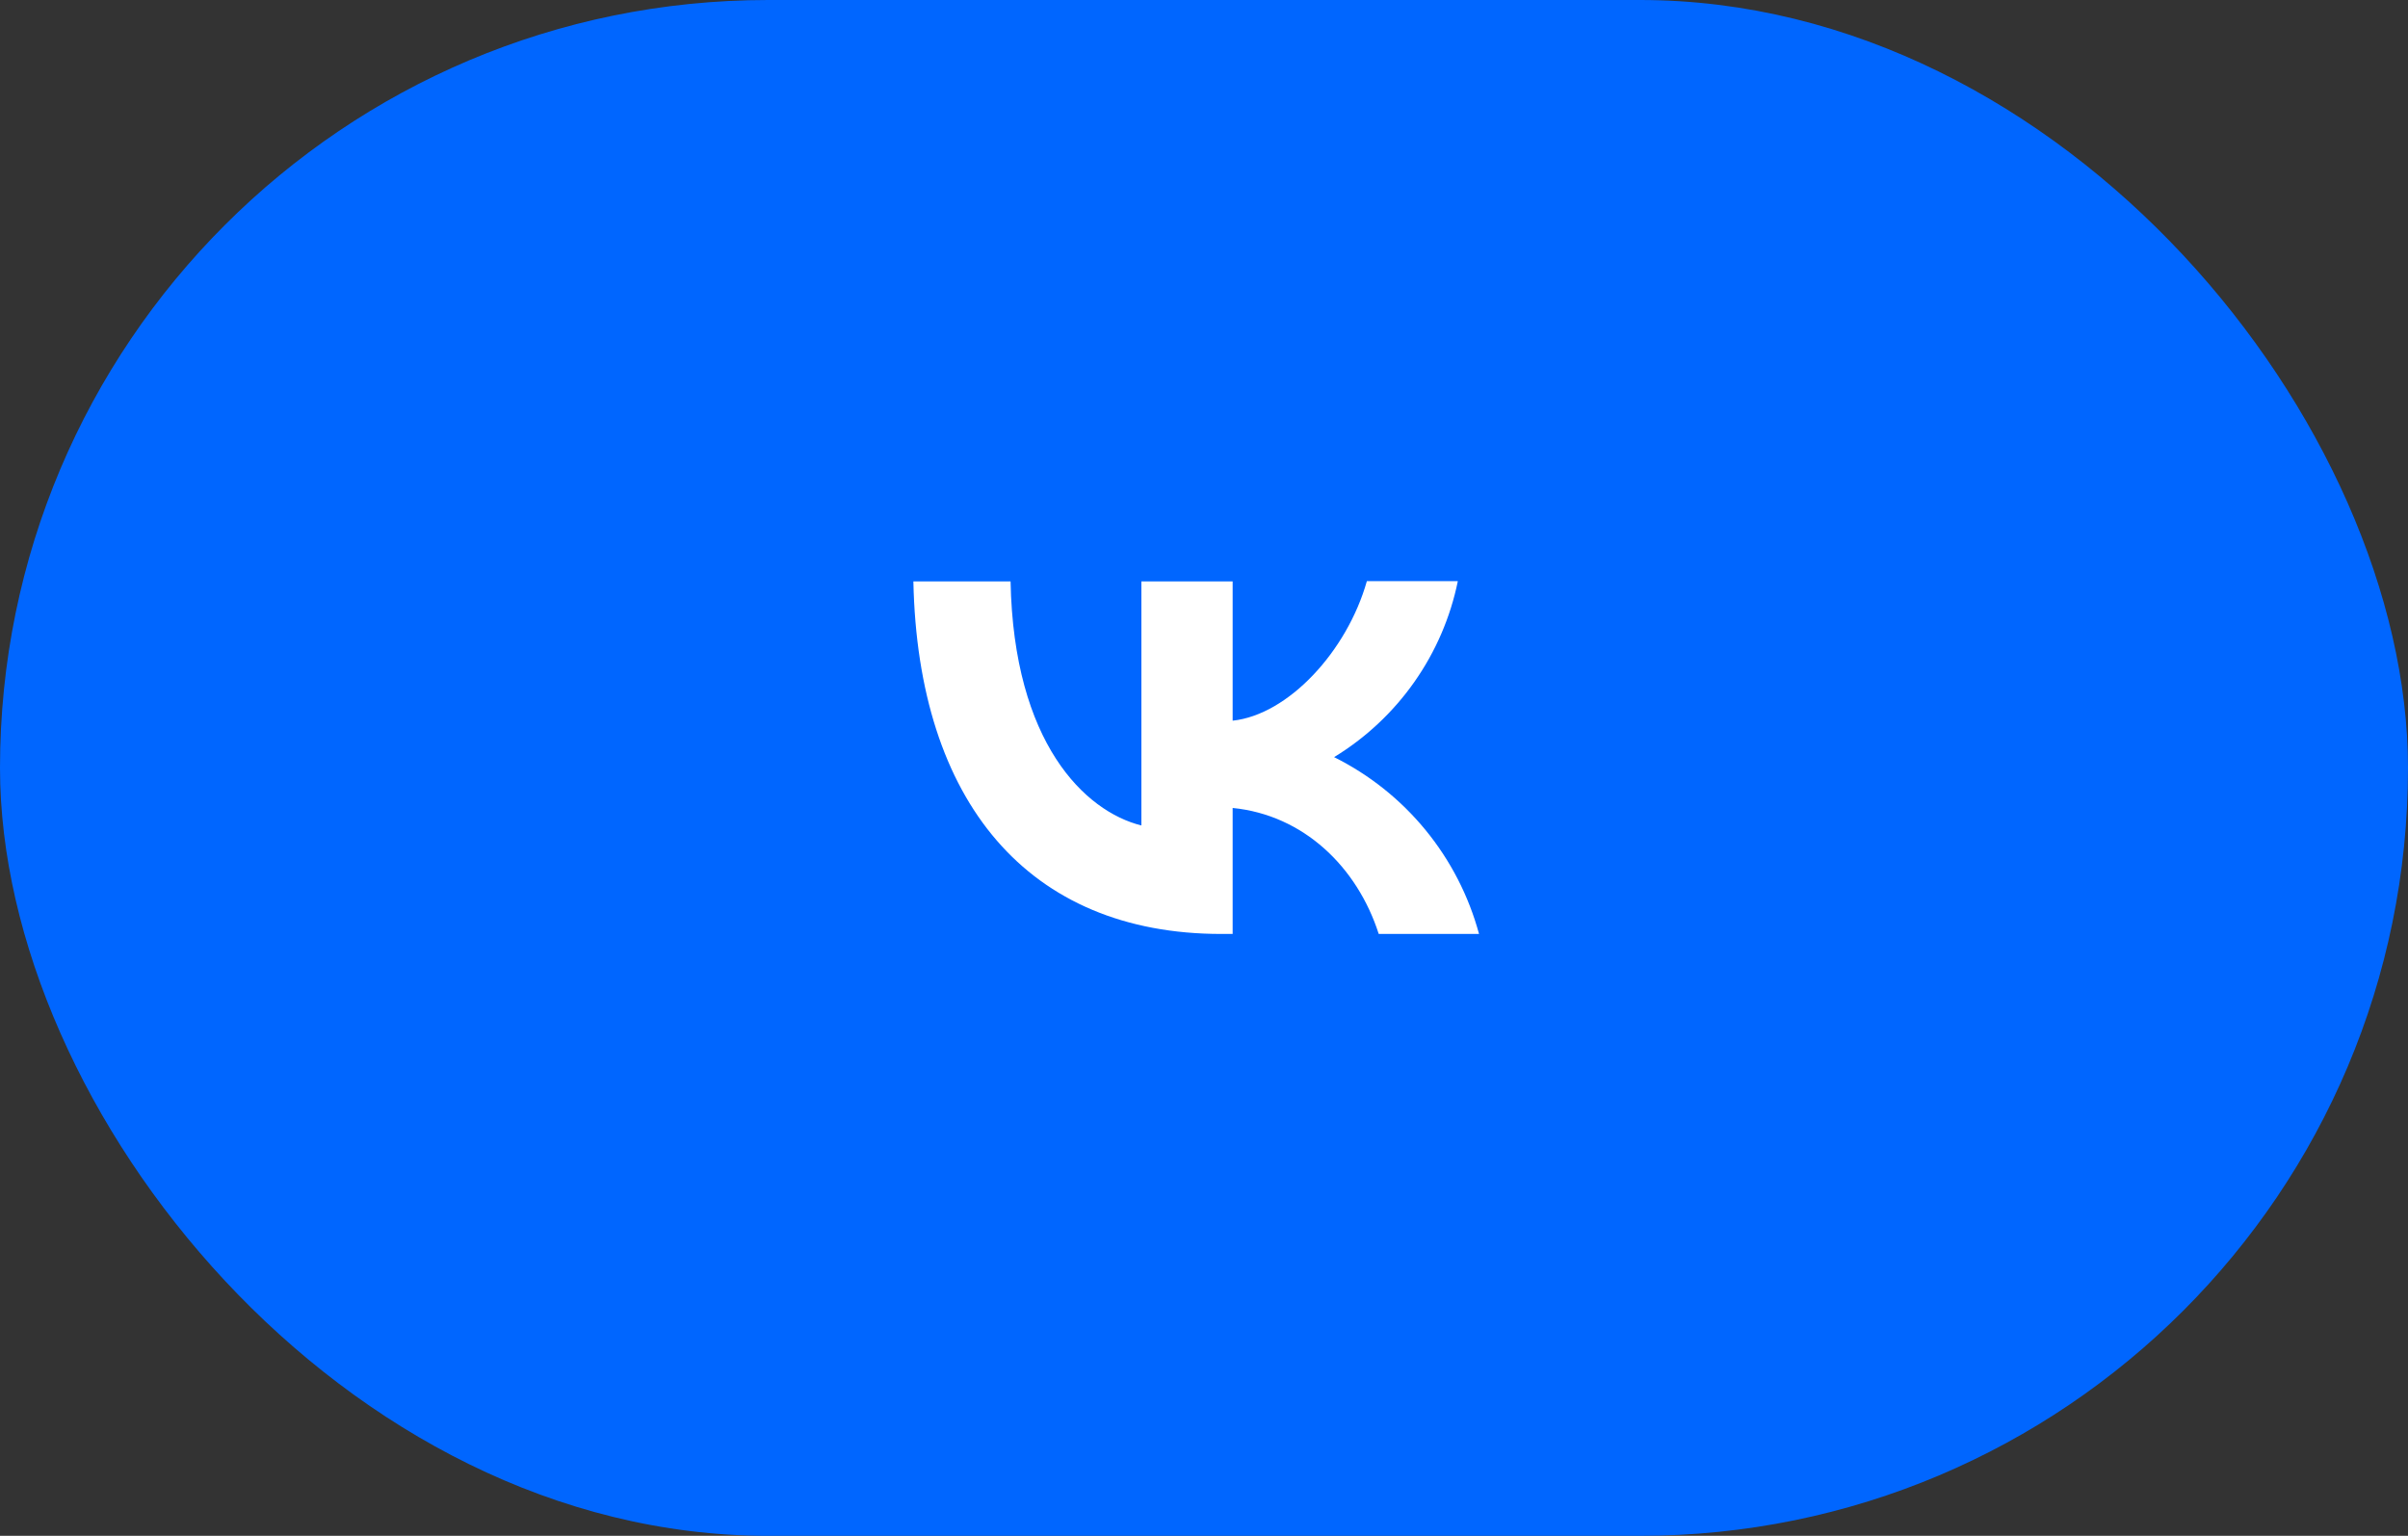 <?xml version="1.0" encoding="UTF-8"?> <svg xmlns="http://www.w3.org/2000/svg" width="116" height="74" viewBox="0 0 116 74" fill="none"><rect x="0" y="0" width="116" height="74" fill="#333333" stroke="none"/> <rect width="116" height="74" rx="37" fill="#0066FF"></rect> <path d="M58.836 45C49.526 45 44.218 38.63 44 28.014H48.682C48.832 35.799 52.262 39.093 54.984 39.773V28.014H59.38V34.724C62.062 34.438 64.893 31.375 65.846 28H70.228C69.871 29.747 69.157 31.402 68.131 32.861C67.106 34.32 65.79 35.552 64.267 36.48C65.966 37.326 67.468 38.523 68.671 39.991C69.875 41.46 70.753 43.167 71.249 45H66.417C65.383 41.774 62.797 39.27 59.38 38.929V45H58.849H58.836Z" fill="white"></path> </svg> 